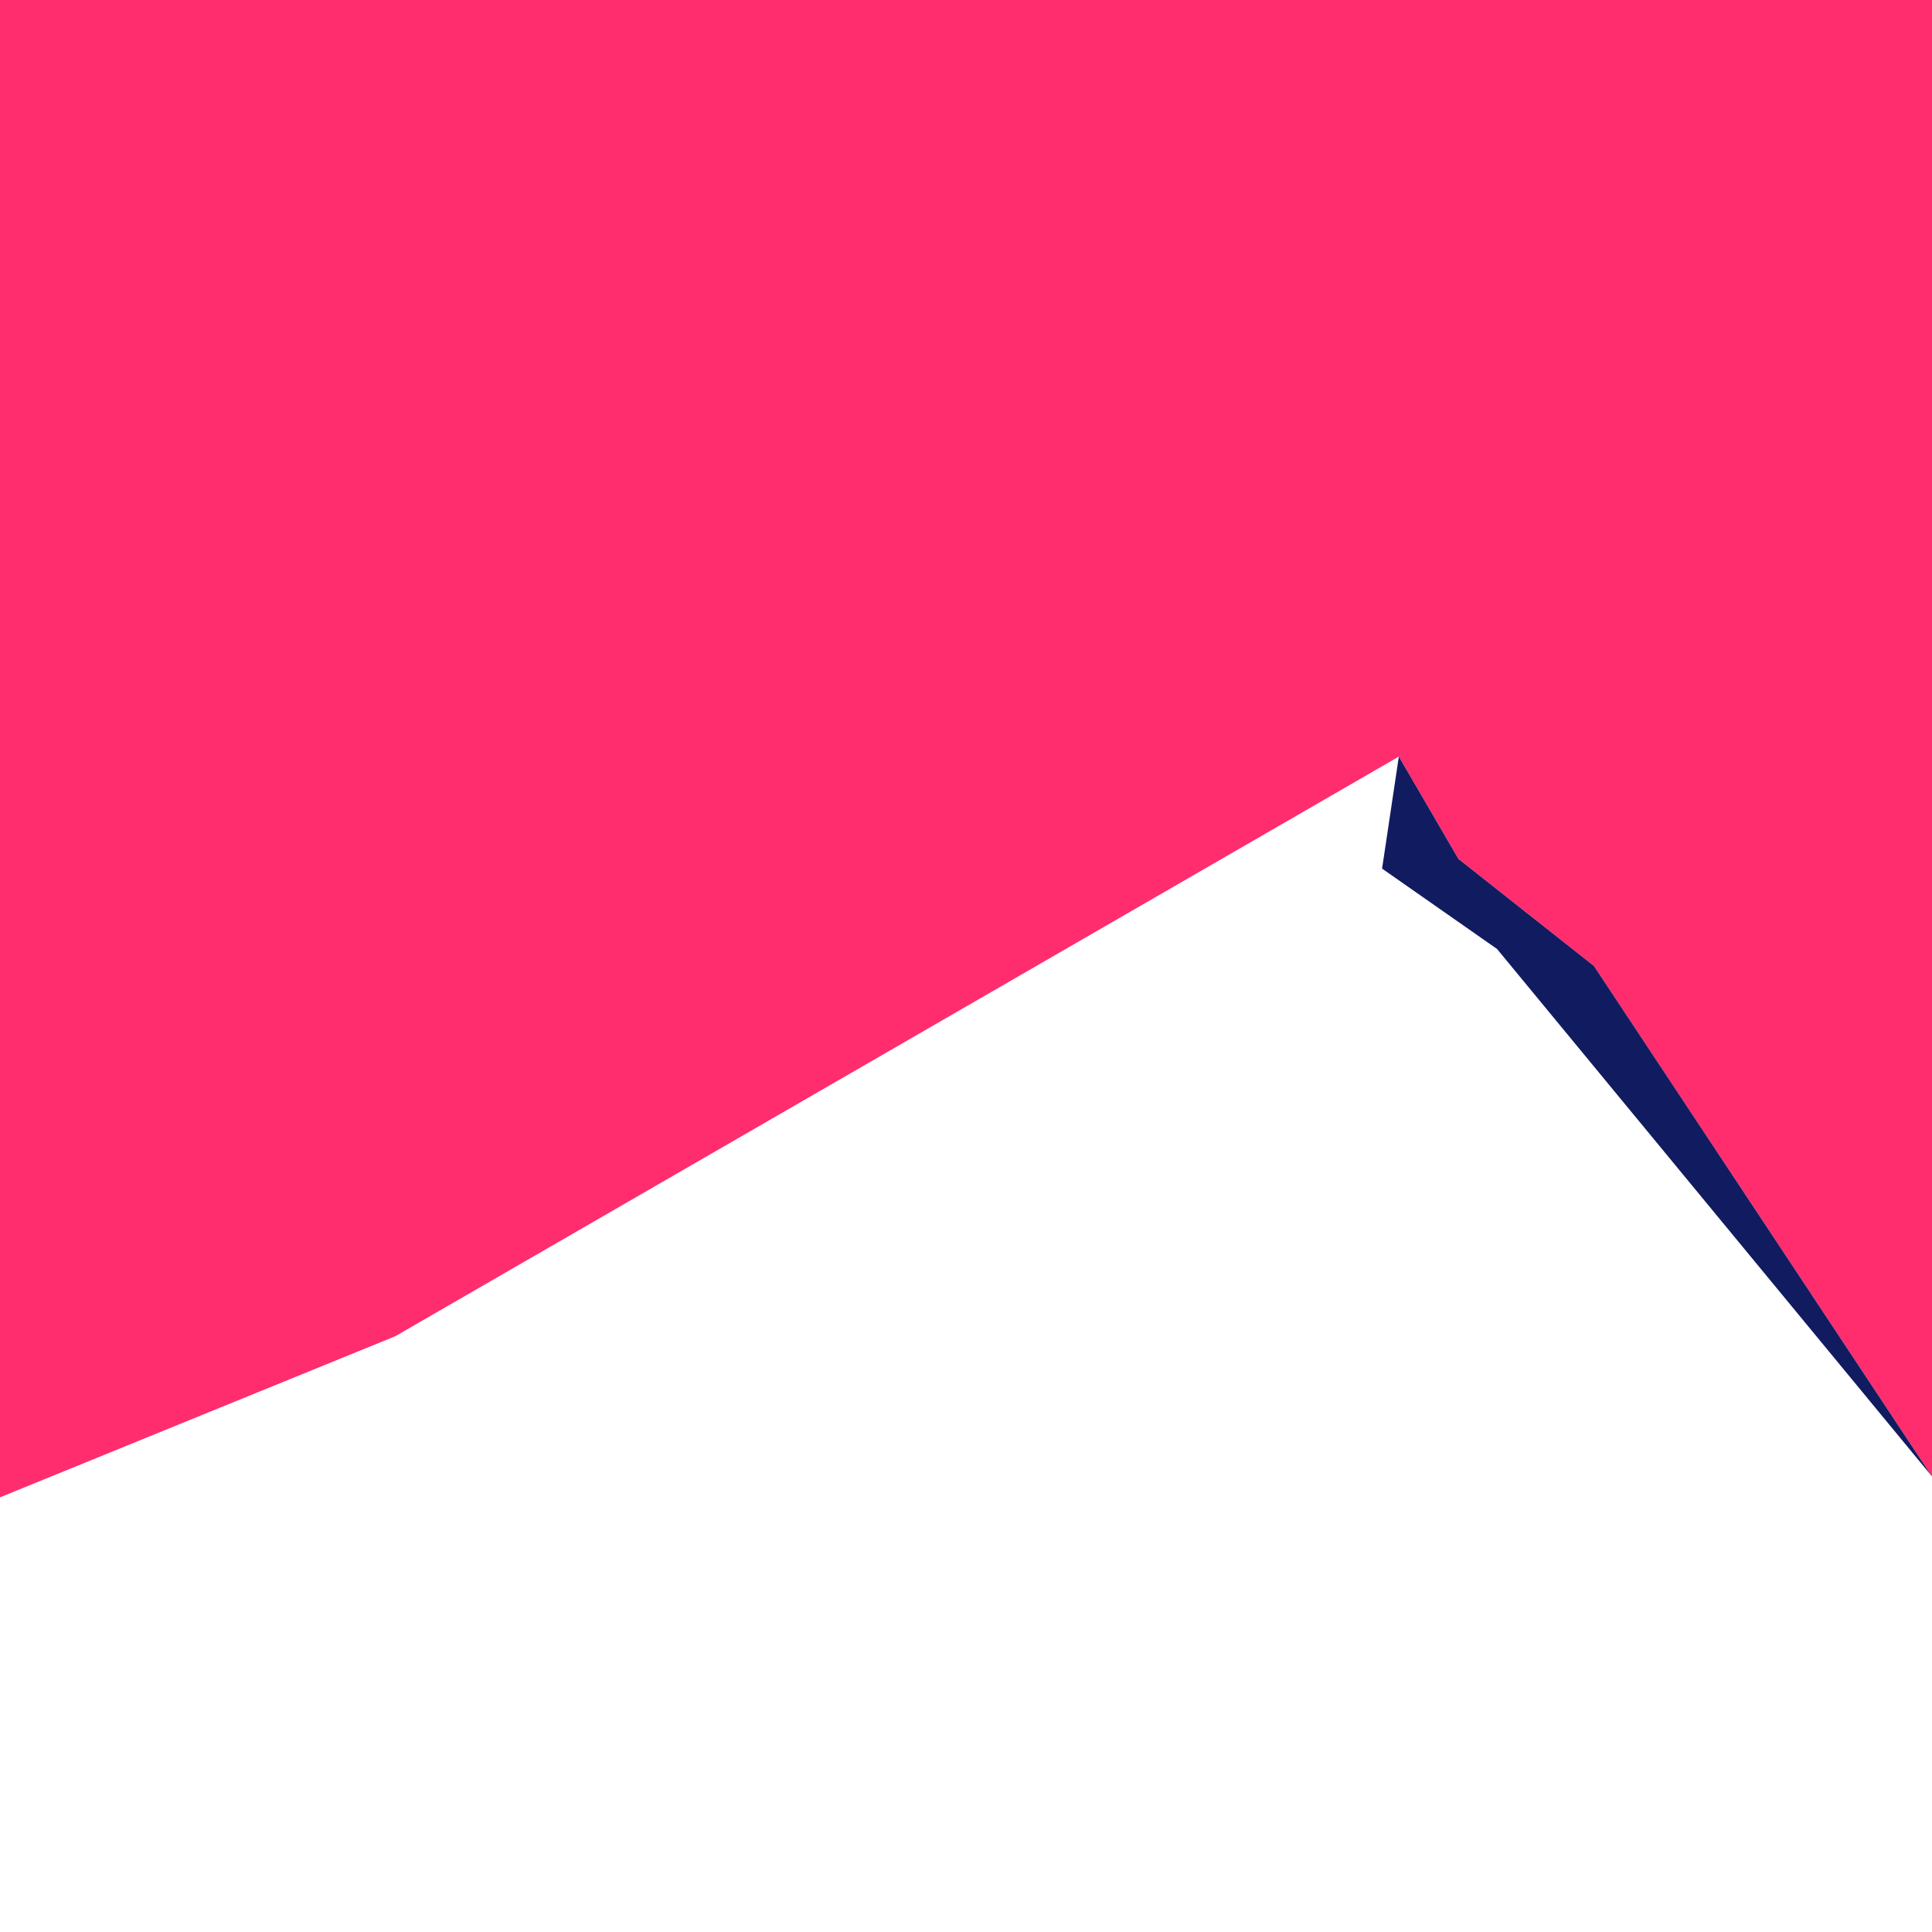 <?xml version="1.0" encoding="UTF-8"?>
<svg id="Layer_2" data-name="Layer 2" xmlns="http://www.w3.org/2000/svg" viewBox="0 0 1417.32 1417.32">
  <defs>
    <style>
      .cls-1 {
        fill: #111b60;
      }

      .cls-1, .cls-2 {
        stroke-width: 0px;
      }

      .cls-2 {
        fill: #ff2d6e;
      }
    </style>
  </defs>
  <polygon class="cls-2" points="1026.19 555.04 1069.92 630.12 1169.33 708.66 1417.32 1083.13 1417.32 0 0 0 0 1098.45 289.97 980.27 1026.19 555.04"/>
  <polygon class="cls-1" points="1069.92 630.12 1026.19 555.04 1013.9 637.21 1098.23 696.17 1417.32 1083.13 1169.33 708.66 1069.92 630.12"/>
</svg>